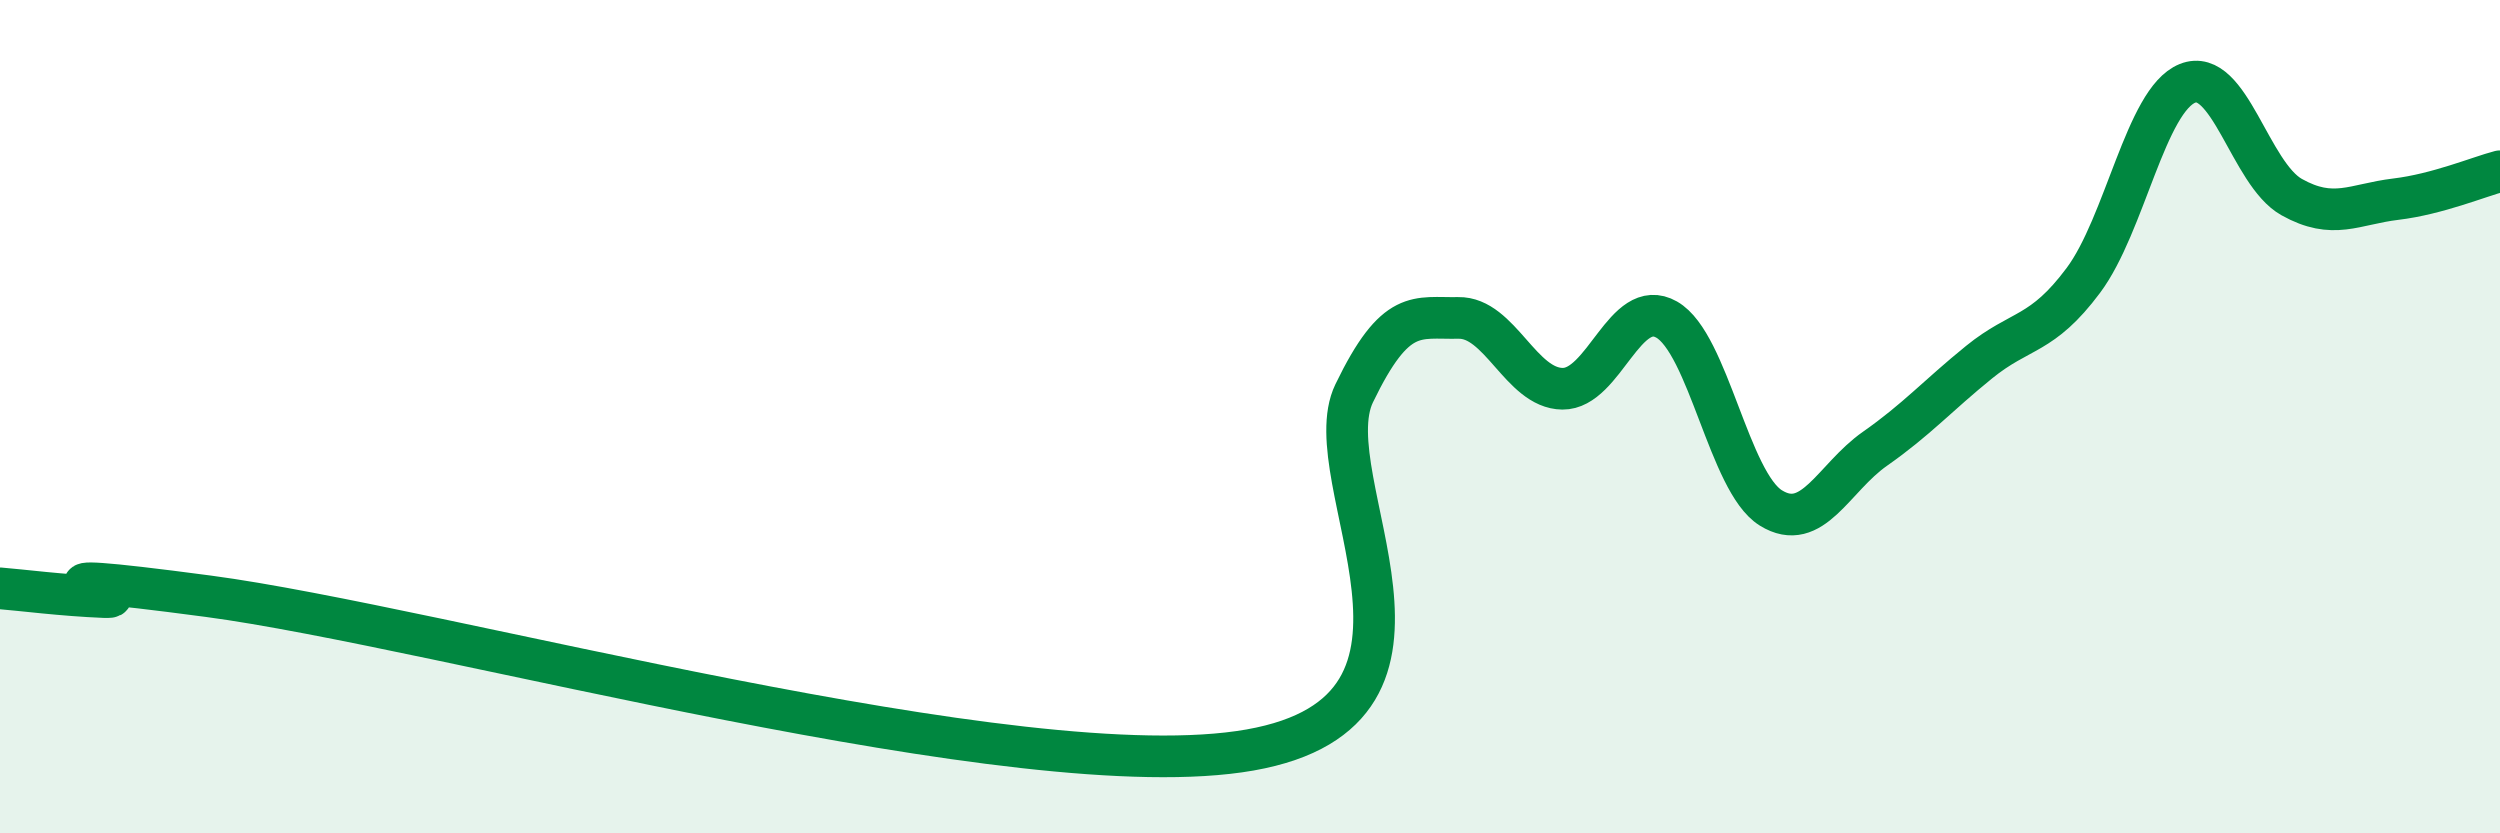 
    <svg width="60" height="20" viewBox="0 0 60 20" xmlns="http://www.w3.org/2000/svg">
      <path
        d="M 0,14.12 C 0.5,14.16 1.5,14.29 2.5,14.33 C 3.5,14.37 -0.5,13.58 5,14.31 C 10.5,15.04 24.5,18.97 30,18 C 35.5,17.03 31.5,11.51 32.5,9.44 C 33.5,7.37 34,7.65 35,7.63 C 36,7.61 36.5,9.32 37.5,9.33 C 38.5,9.34 39,7.1 40,7.67 C 41,8.24 41.5,11.57 42.5,12.19 C 43.5,12.81 44,11.47 45,10.77 C 46,10.07 46.5,9.5 47.5,8.69 C 48.5,7.88 49,8.07 50,6.73 C 51,5.39 51.5,2.4 52.5,2 C 53.5,1.6 54,4.17 55,4.73 C 56,5.29 56.5,4.9 57.5,4.78 C 58.5,4.66 59.5,4.24 60,4.11L60 20L0 20Z"
        fill="#008740"
        opacity="0.1"
        stroke-linecap="round"
        stroke-linejoin="round"
      />
      <path
        d="M 0,14.12 C 0.5,14.16 1.5,14.29 2.5,14.33 C 3.5,14.37 -0.5,13.58 5,14.31 C 10.5,15.04 24.5,18.97 30,18 C 35.5,17.03 31.5,11.51 32.5,9.44 C 33.5,7.37 34,7.65 35,7.63 C 36,7.61 36.5,9.32 37.5,9.33 C 38.5,9.34 39,7.1 40,7.67 C 41,8.24 41.5,11.57 42.5,12.19 C 43.5,12.81 44,11.47 45,10.77 C 46,10.07 46.5,9.5 47.5,8.69 C 48.5,7.88 49,8.07 50,6.73 C 51,5.39 51.5,2.4 52.5,2 C 53.5,1.6 54,4.17 55,4.73 C 56,5.29 56.5,4.9 57.5,4.78 C 58.5,4.66 59.5,4.24 60,4.11"
        stroke="#008740"
        stroke-width="1"
        fill="none"
        stroke-linecap="round"
        stroke-linejoin="round"
      />
    </svg>
  